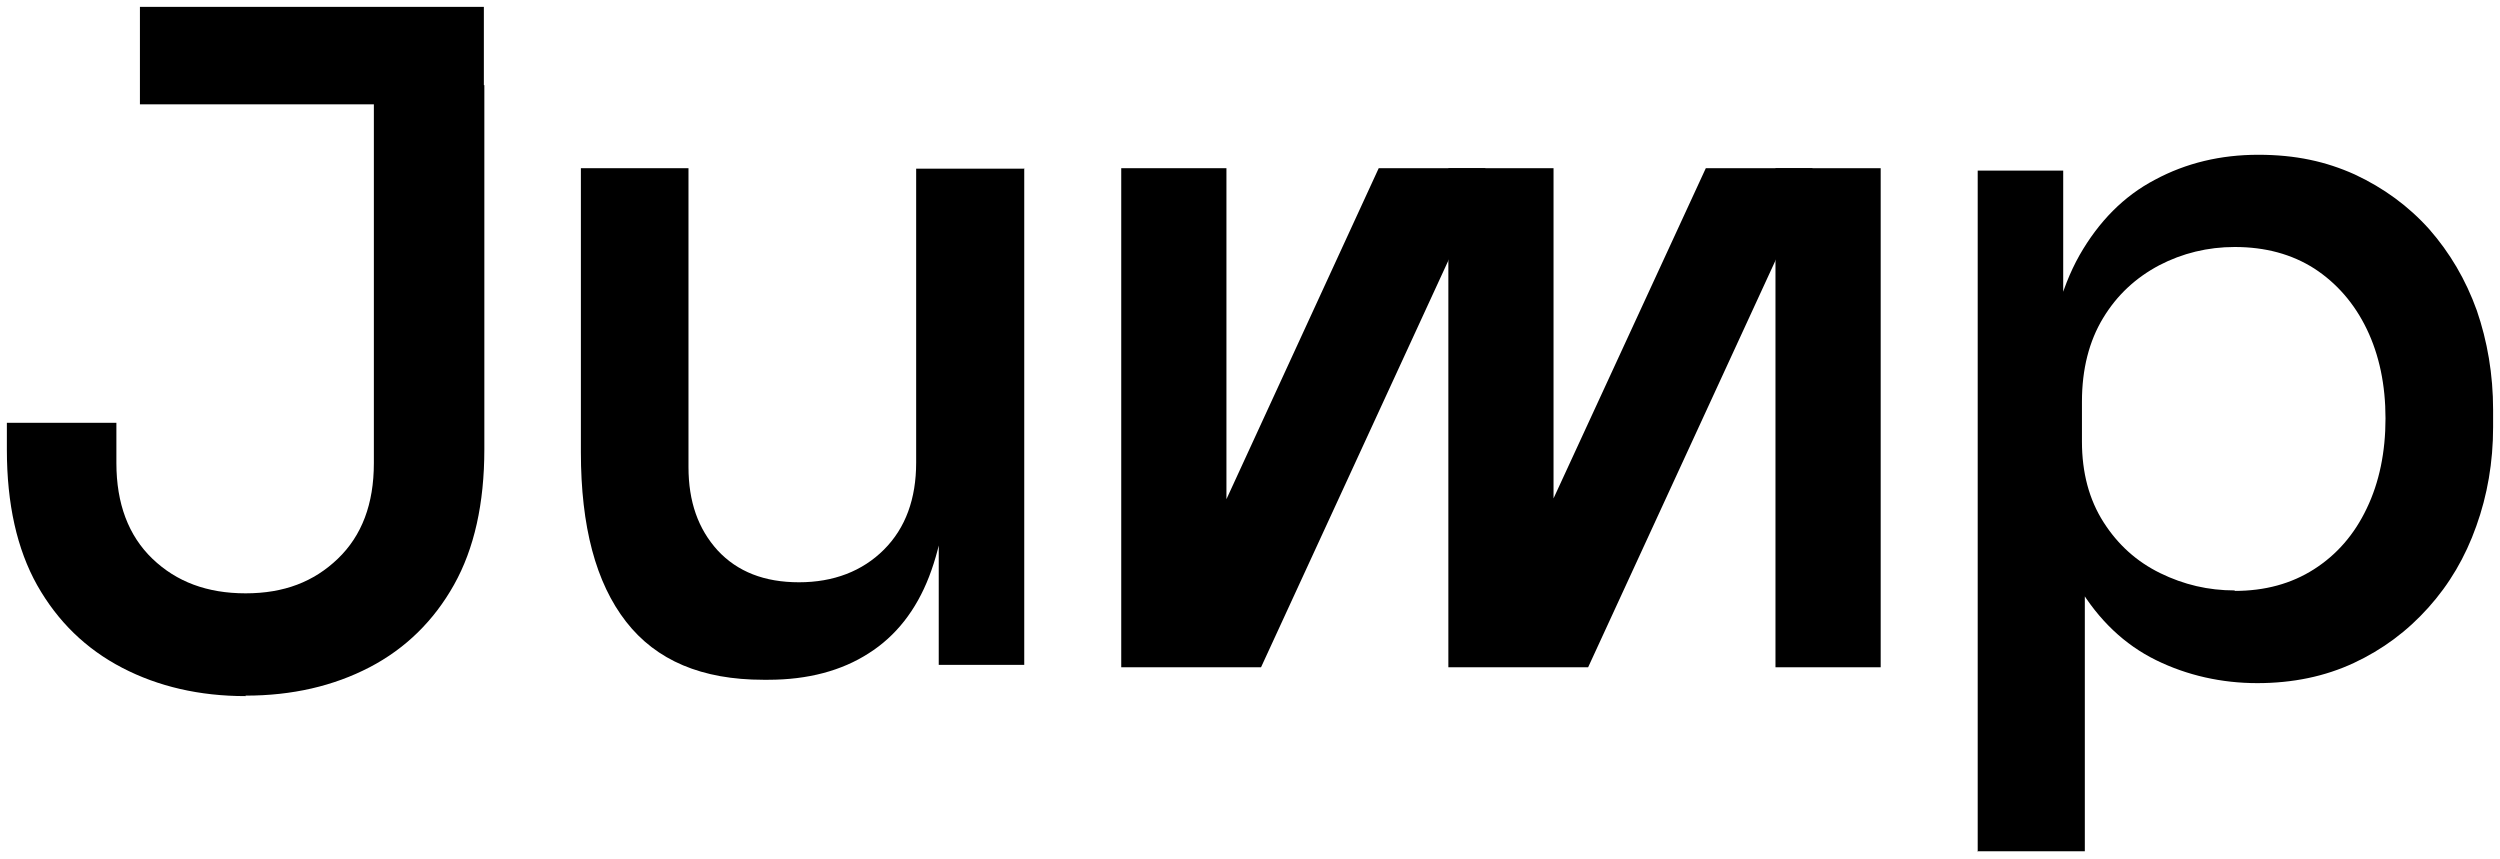 <svg width="99" height="34" viewBox="0 0 99 34" fill="none" xmlns="http://www.w3.org/2000/svg">
<path d="M9.726 27.566C7.9 27.566 6.264 27.186 4.838 26.444C3.411 25.702 2.289 24.618 1.471 23.172C0.672 21.746 0.272 19.958 0.272 17.808V16.743H4.609V18.341C4.609 19.939 5.085 21.213 6.036 22.126C6.987 23.039 8.204 23.496 9.726 23.496C11.248 23.496 12.427 23.039 13.378 22.126C14.329 21.213 14.805 19.958 14.805 18.341V3.371H19.18V17.789C19.18 19.939 18.78 21.727 17.981 23.153C17.183 24.58 16.06 25.683 14.634 26.425C13.207 27.167 11.571 27.547 9.726 27.547V27.566ZM5.541 4.132V0.271H19.161V4.132H5.541Z" fill="black"/>
<path d="M40.56 6.661V26.329H37.174V17.903H37.574C37.574 19.843 37.307 21.498 36.794 22.829C36.28 24.161 35.481 25.188 34.397 25.873C33.332 26.558 32 26.919 30.422 26.919H30.231C27.797 26.919 25.989 26.158 24.791 24.617C23.593 23.077 23.003 20.851 23.003 17.903V6.661H27.264V18.492C27.264 19.862 27.644 20.946 28.424 21.802C29.204 22.639 30.269 23.058 31.639 23.058C33.008 23.058 34.15 22.62 35.006 21.764C35.862 20.908 36.28 19.748 36.28 18.321V6.68H40.541L40.56 6.661Z" fill="black"/>
<path d="M78.317 33.729V6.757H81.703V15.259L81.037 15.221C81.152 13.148 81.589 11.455 82.35 10.104C83.111 8.773 84.1 7.765 85.336 7.118C86.573 6.452 87.942 6.129 89.426 6.129C90.909 6.129 92.108 6.395 93.249 6.909C94.391 7.441 95.38 8.164 96.198 9.077C97.015 10.009 97.643 11.075 98.081 12.292C98.499 13.509 98.727 14.822 98.727 16.229V16.914C98.727 18.303 98.499 19.615 98.062 20.832C97.624 22.069 96.996 23.134 96.159 24.066C95.323 24.998 94.352 25.721 93.211 26.254C92.07 26.786 90.795 27.052 89.388 27.052C87.98 27.052 86.611 26.748 85.374 26.139C84.138 25.531 83.111 24.561 82.312 23.229C81.513 21.898 81.056 20.148 80.961 18.017L82.559 20.718V33.71H78.298L78.317 33.729ZM88.494 23.4C89.692 23.4 90.738 23.115 91.632 22.544C92.526 21.974 93.23 21.175 93.725 20.129C94.219 19.102 94.466 17.903 94.466 16.572C94.466 15.24 94.219 14.061 93.725 13.034C93.23 12.007 92.526 11.208 91.651 10.637C90.757 10.066 89.711 9.781 88.494 9.781C87.429 9.781 86.421 10.028 85.507 10.504C84.575 10.998 83.834 11.683 83.282 12.596C82.73 13.509 82.445 14.613 82.445 15.906V17.485C82.445 18.721 82.73 19.786 83.301 20.68C83.872 21.574 84.613 22.24 85.546 22.697C86.478 23.153 87.448 23.381 88.494 23.381V23.4Z" fill="black"/>
<path d="M58.82 6.661H54.597L47.159 22.829H48.567V6.661H44.401V26.424H49.937L57.374 10.275H58.82V6.661Z" fill="black"/>
<path d="M71.773 6.661H67.55L60.094 22.829H61.52V6.661H57.355V26.424H62.89L70.327 10.275H71.773V6.661Z" fill="black"/>
<path d="M74.475 6.661H70.309V26.424H74.475V6.661Z" fill="black"/>
</svg>
